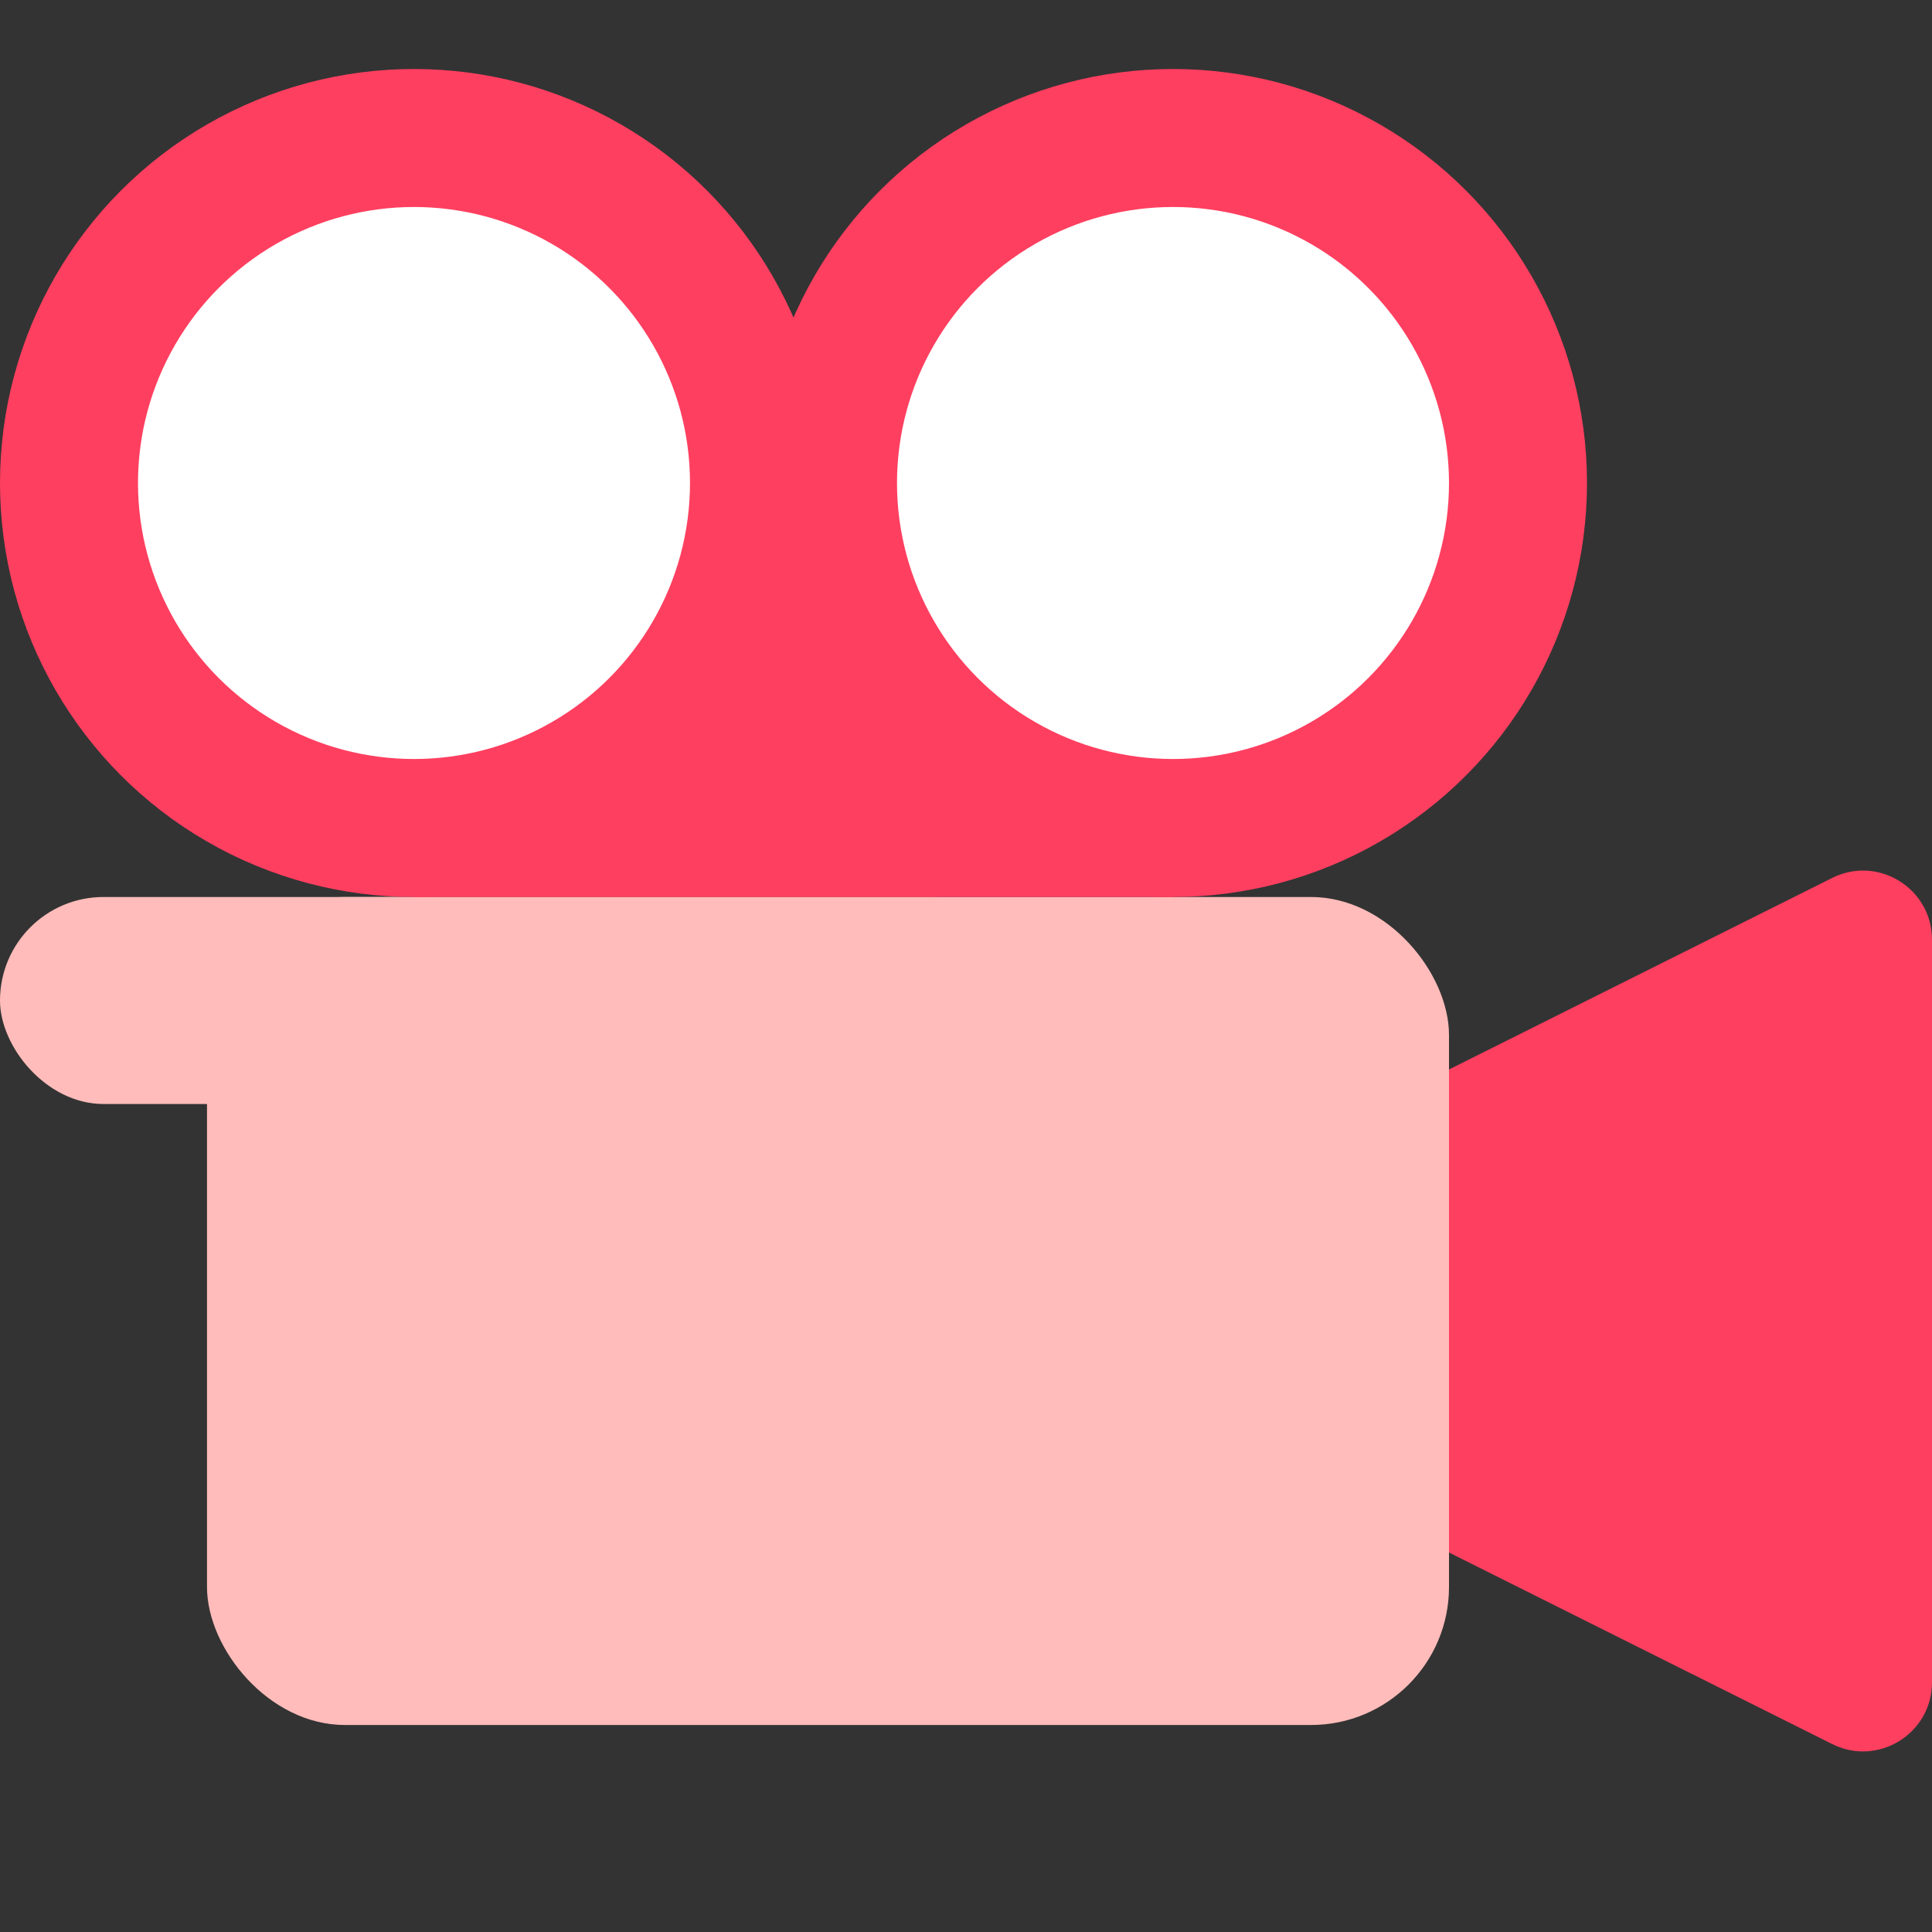 <svg width="28" height="28" viewBox="0 0 28 28" fill="none" xmlns="http://www.w3.org/2000/svg">
<rect x="0" y="0" width="28" height="28" fill="#333333" stroke="none"/>
<rect x="3" y="13" width="18" height="12" rx="2" fill="#FFBCBA"/>
<path d="M21 15.5L26.553 12.724C27.218 12.391 28 12.875 28 13.618V24.382C28 25.125 27.218 25.609 26.553 25.276L21 22.5V15.5Z" fill="#FF3F60"/>
<rect y="13" width="15" height="3" rx="1.5" fill="#FFBCBA"/>
<circle cx="6" cy="7" r="5" fill="white" stroke="#FF3F60" stroke-width="2"/>
<circle cx="17" cy="7" r="5" fill="white" stroke="#FF3F60" stroke-width="2"/>
<path d="M17 13H6L11.5 8L17 13Z" fill="#FF3F60"/>
</svg>
